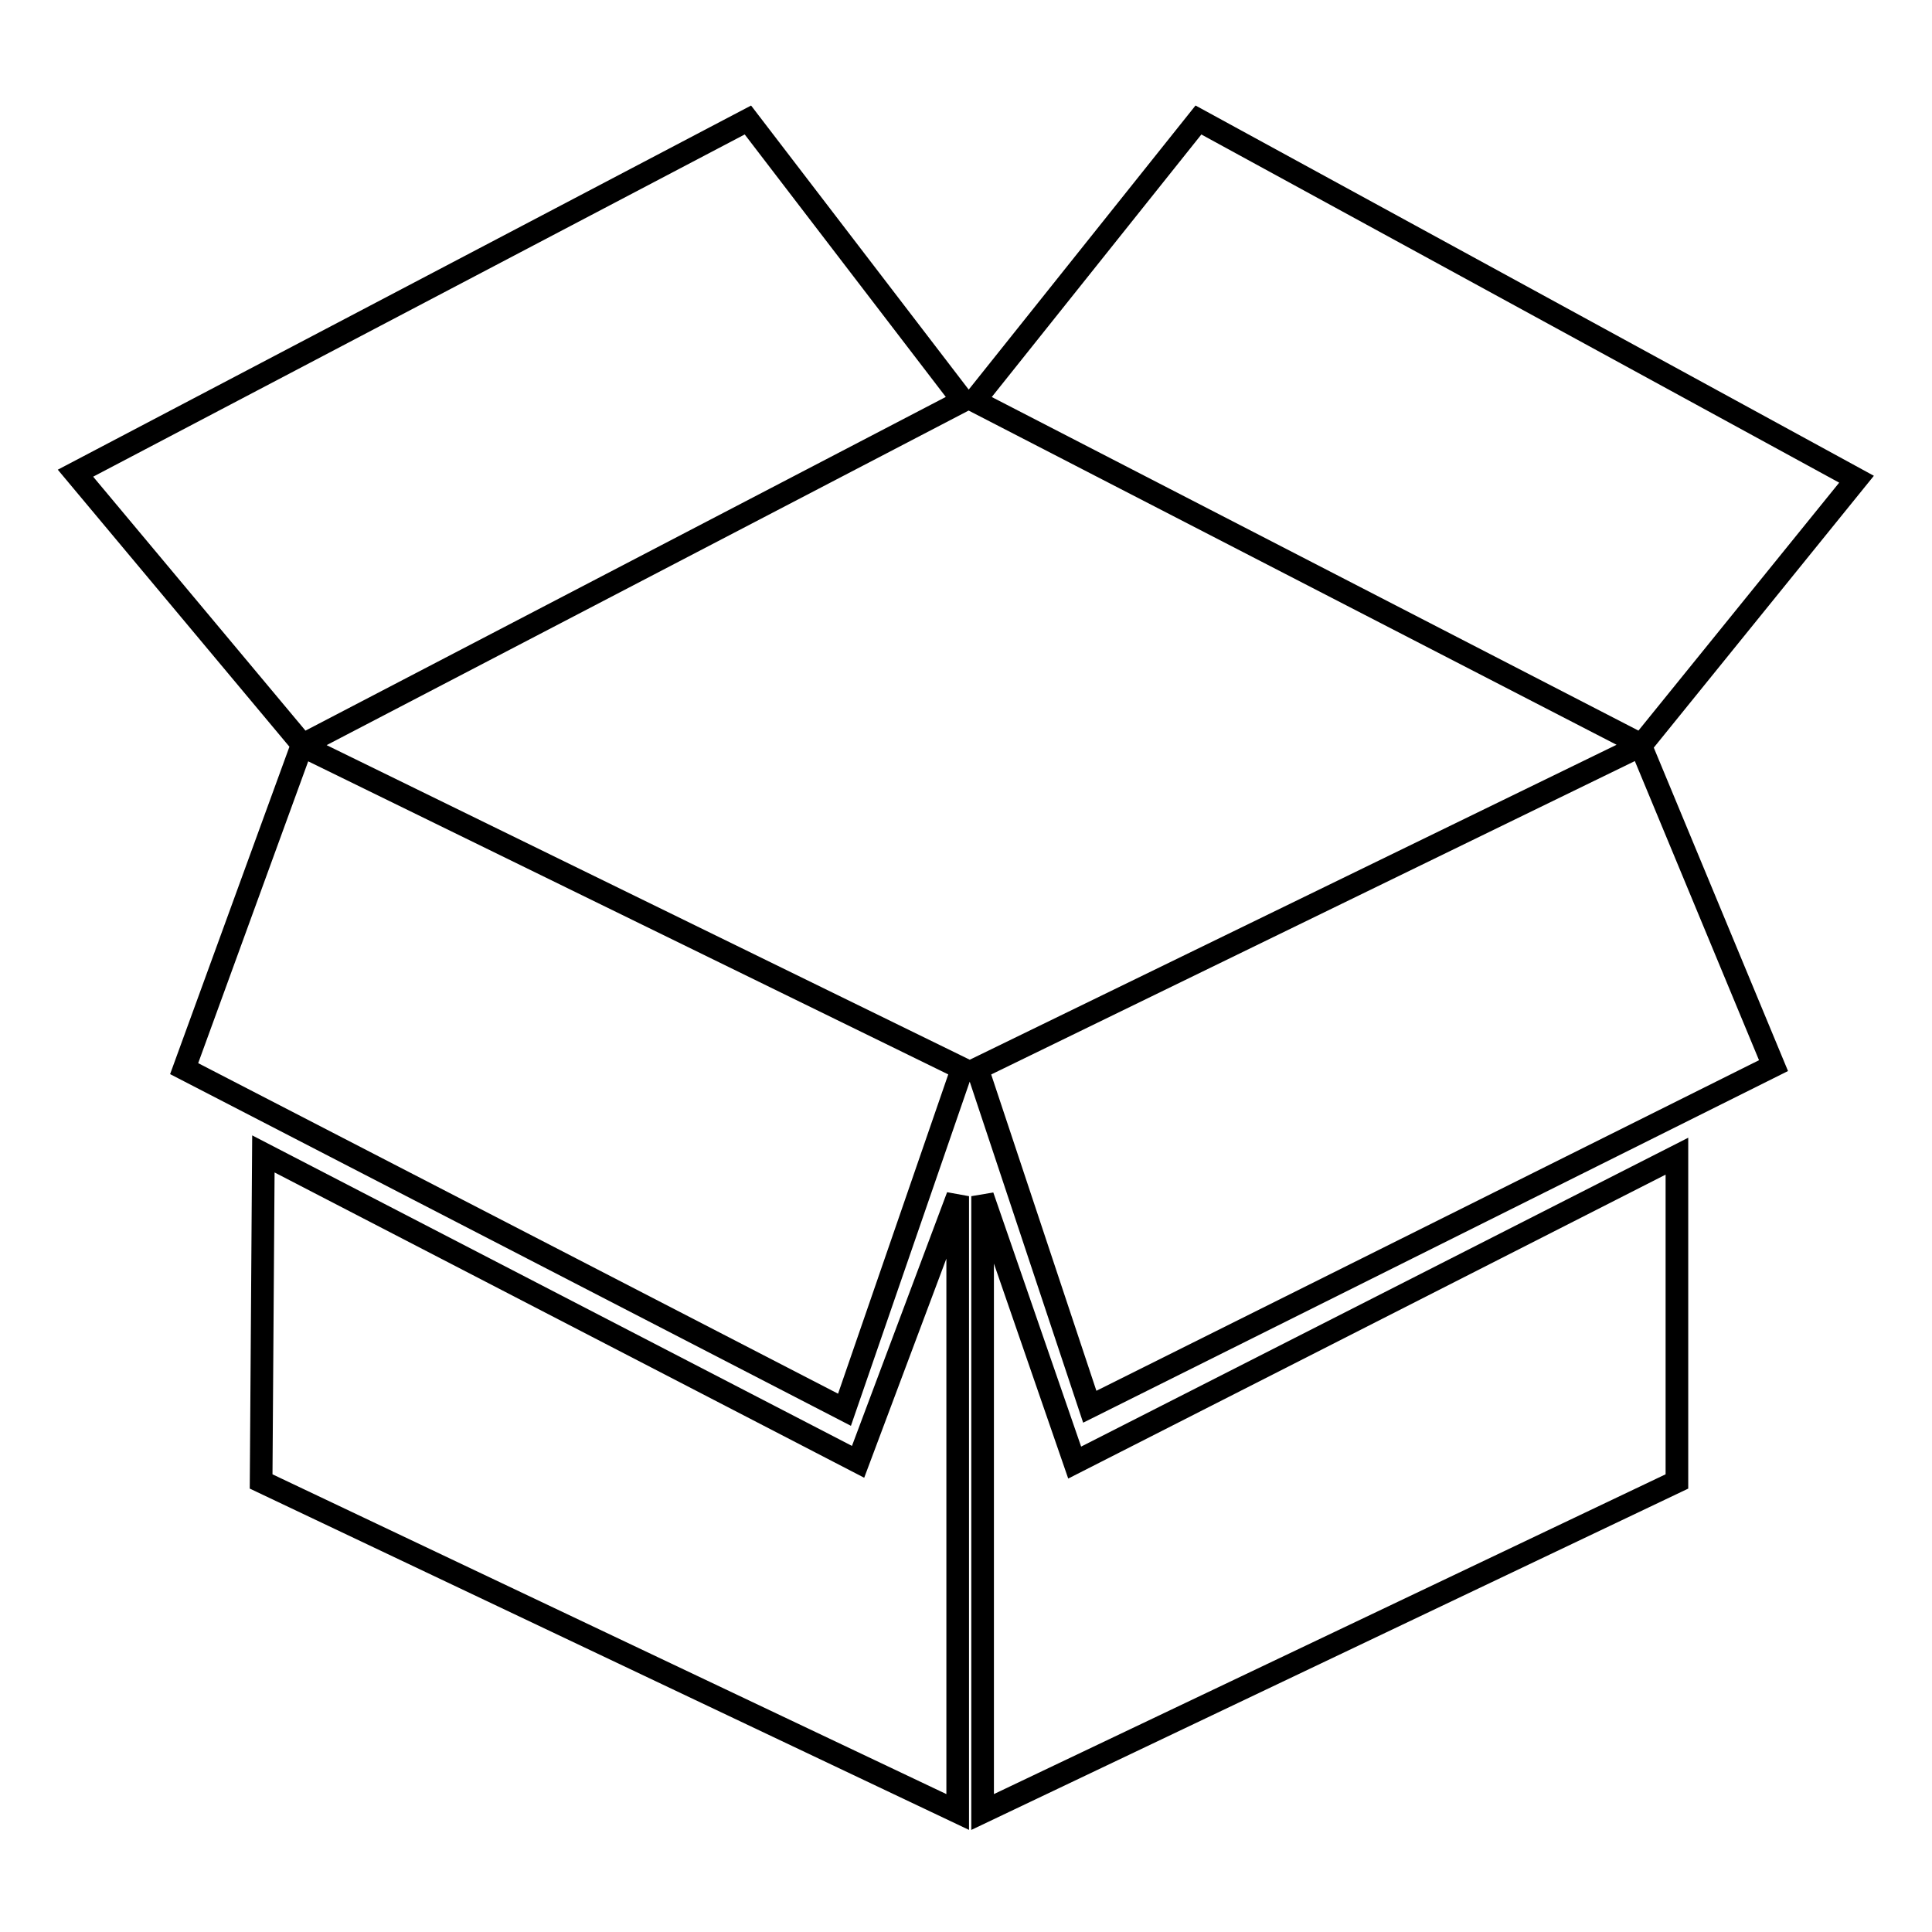 <?xml version="1.0" encoding="utf-8"?>
<!-- Svg Vector Icons : http://www.onlinewebfonts.com/icon -->
<!DOCTYPE svg PUBLIC "-//W3C//DTD SVG 1.1//EN" "http://www.w3.org/Graphics/SVG/1.1/DTD/svg11.dtd">
<svg version="1.1" xmlns="http://www.w3.org/2000/svg" xmlns:xlink="http://www.w3.org/1999/xlink" x="0px" y="0px" viewBox="0 0 256 256" enable-background="new 0 0 256 256" xml:space="preserve">
<g><g><path stroke-width="3" fill-opacity="0" stroke="#000000"  d="M40,98.8l-15.6,42.8l87.5,45.2l15.6-45.2L40,98.8L40,98.8z M144.4,186.4l-14.9-44.8l87.9-42.8l17.6,42.4L144.4,186.4L144.4,186.4z M40.1,98.7L10,62.7l89.1-46.8l28.5,37.2L40.1,98.7L40.1,98.7z M129.1,53.1l29.7-37.2L246,63.5l-28.5,35.2L129.1,53.1L129.1,53.1z M34.9,152.9l78.8,40.8l13.2-35.2v81.6l-92.3-43.8L34.9,152.9L34.9,152.9z M222.2,153.2l-79.8,40.6l-12.2-35.3v81.6l92-43.8V153.2L222.2,153.2z"/></g></g>
</svg>